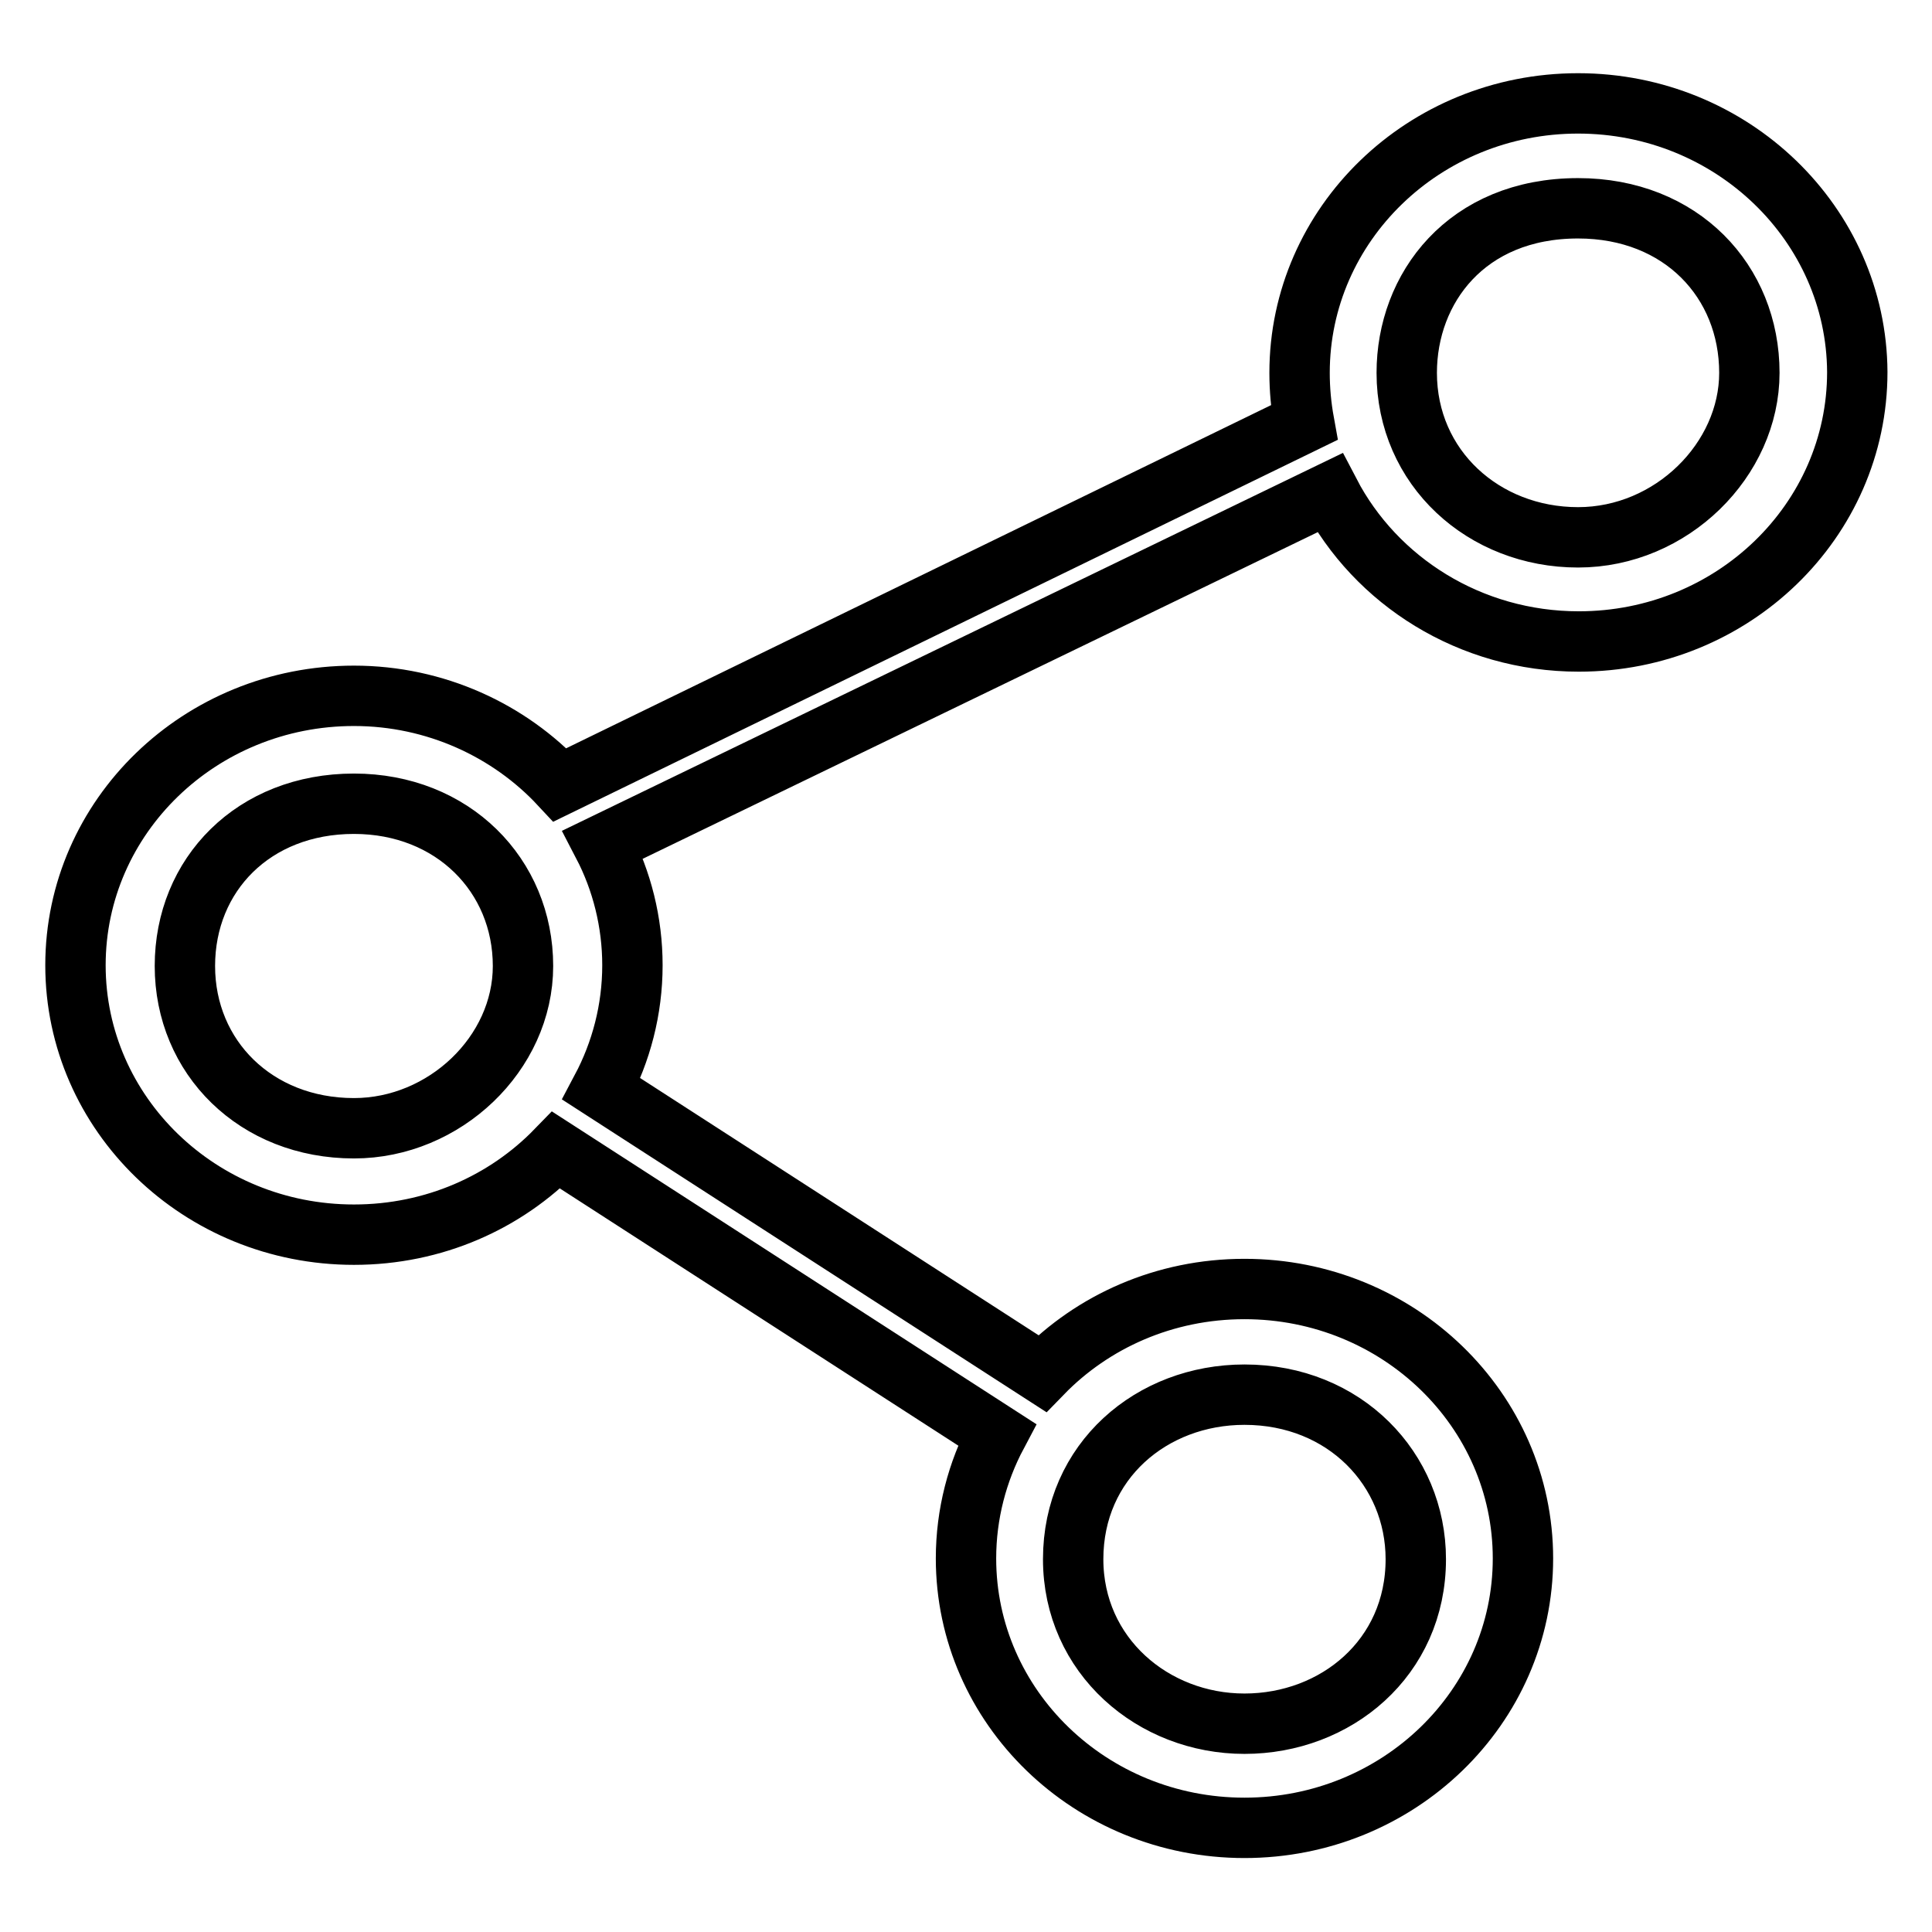 <?xml version="1.0" encoding="utf-8"?>
<!-- Svg Vector Icons : http://www.onlinewebfonts.com/icon -->
<!DOCTYPE svg PUBLIC "-//W3C//DTD SVG 1.1//EN" "http://www.w3.org/Graphics/SVG/1.1/DTD/svg11.dtd">
<svg version="1.1" xmlns="http://www.w3.org/2000/svg" xmlns:xlink="http://www.w3.org/1999/xlink" x="0px" y="0px" viewBox="0 0 256 256" enable-background="new 0 0 256 256" xml:space="preserve">
<g> <path stroke-width="8" fill-opacity="0" stroke="#000000"  d="M209.1,13.7c-20.4,0-36.9,16-36.9,35.7c0,2.2,0.2,4.4,0.6,6.6L74.2,104c-6.7-7.2-16.5-11.8-27.3-11.8 c-20.4,0-36.9,16-36.9,35.7c0,19.7,16.5,35.7,36.9,35.7c10.6,0,20.1-4.3,26.8-11.2l58.4,37.7c-2.6,4.9-4.1,10.5-4.1,16.4 c0,19.7,16.5,35.7,36.9,35.7c20.4,0,36.9-16,36.9-35.7c0-19.7-16.5-35.7-36.9-35.7c-10.6,0-20.1,4.3-26.8,11.2l-58.4-37.7 c2.6-4.9,4.1-10.5,4.1-16.4c0-5.7-1.4-11.2-3.9-16l96.3-46.6c6.1,11.7,18.6,19.7,33,19.7c20.4,0,36.9-16,36.9-35.7 C246,29.7,229.5,13.7,209.1,13.7L209.1,13.7z M164.9,184.8c13.3,0,22.7,9.9,22.7,21.8c0,13.1-10.6,21.8-22.7,21.8 c-12.1,0-22.7-9-22.7-21.8C142.2,193.6,152.6,184.8,164.9,184.8L164.9,184.8z M46.9,149.5c-13,0-22.4-9.4-22.4-21.5 c0-12.1,9.1-21.5,22.4-21.5c13.1,0,22.4,9.5,22.4,21.5C69.3,139.6,58.9,149.5,46.9,149.5L46.9,149.5z M209.1,71.2 c-12.5,0-22.7-9.2-22.7-21.8c0-11.2,7.9-21.8,22.7-21.8c13.7,0,22.7,9.7,22.7,21.8C231.8,60.9,221.5,71.2,209.1,71.2L209.1,71.2z" /></g>
</svg>